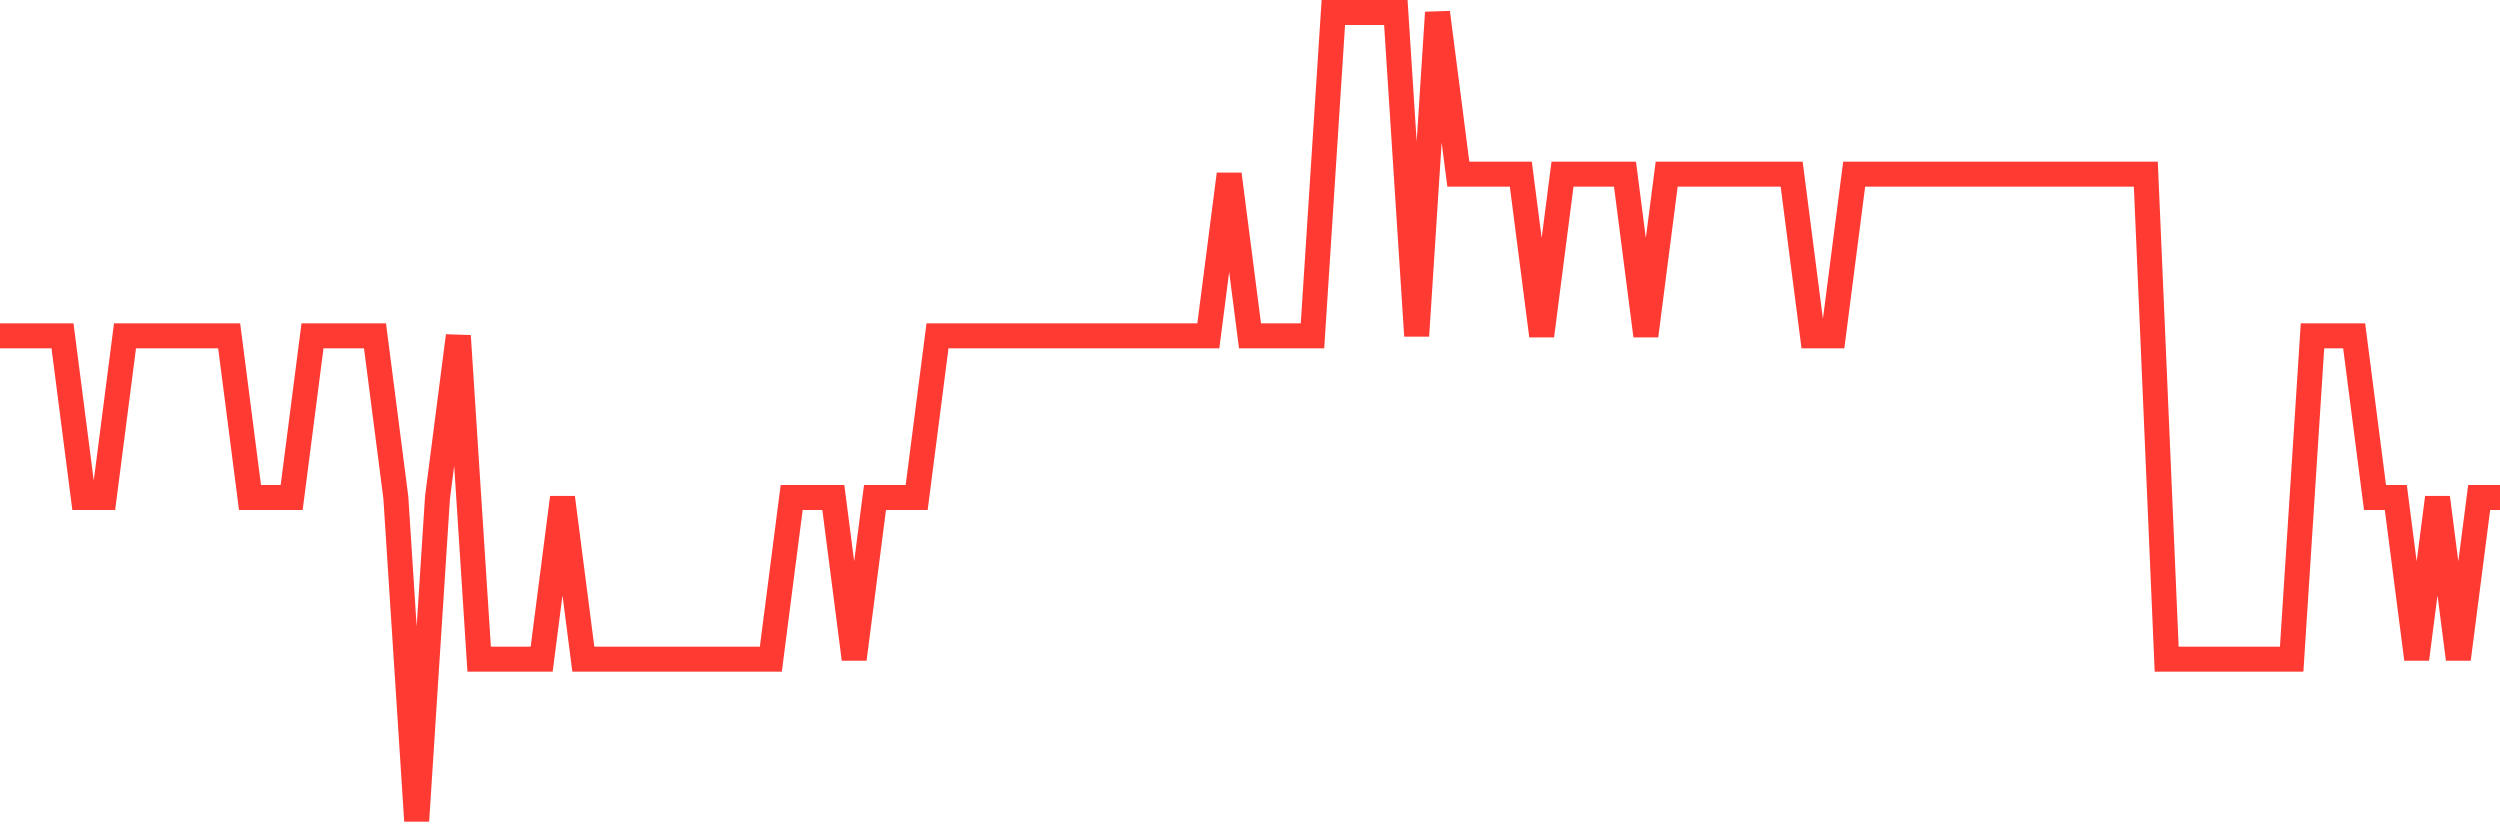 <svg
  xmlns="http://www.w3.org/2000/svg"
  xmlns:xlink="http://www.w3.org/1999/xlink"
  width="120"
  height="40"
  viewBox="0 0 120 40"
  preserveAspectRatio="none"
>
  <polyline
    points="0,16.12 1,16.12 2,16.12 3,16.12 4,23.88 5,23.88 6,16.12 7,16.12 8,16.12 9,16.12 10,16.12 11,16.12 12,23.88 13,23.88 14,23.88 15,16.12 16,16.12 17,16.12 18,16.12 19,23.88 20,39.4 21,23.88 22,16.12 23,31.64 24,31.64 25,31.64 26,31.64 27,23.88 28,31.64 29,31.64 30,31.64 31,31.64 32,31.64 33,31.64 34,31.64 35,31.64 36,31.64 37,31.64 38,23.88 39,23.88 40,23.88 41,31.64 42,23.88 43,23.88 44,23.88 45,16.12 46,16.12 47,16.12 48,16.12 49,16.12 50,16.12 51,16.12 52,16.12 53,16.12 54,16.12 55,16.12 56,16.12 57,16.12 58,16.12 59,8.36 60,16.12 61,16.12 62,16.12 63,16.12 64,0.6 65,0.6 66,0.6 67,0.6 68,16.12 69,0.6 70,8.36 71,8.36 72,8.36 73,8.36 74,16.12 75,8.36 76,8.36 77,8.36 78,8.36 79,16.12 80,8.36 81,8.36 82,8.36 83,8.36 84,8.36 85,8.36 86,8.36 87,16.12 88,16.12 89,8.36 90,8.36 91,8.36 92,8.36 93,8.36 94,8.36 95,8.36 96,8.36 97,8.36 98,8.36 99,8.36 100,8.36 101,8.36 102,8.36 103,8.36 104,31.64 105,31.64 106,31.64 107,31.64 108,31.64 109,31.64 110,31.64 111,16.12 112,16.12 113,16.12 114,23.88 115,23.88 116,31.64 117,23.88 118,31.64 119,23.88 120,23.88"
    fill="none"
    stroke="#ff3a33"
    stroke-width="1.2"
  >
  </polyline>
</svg>